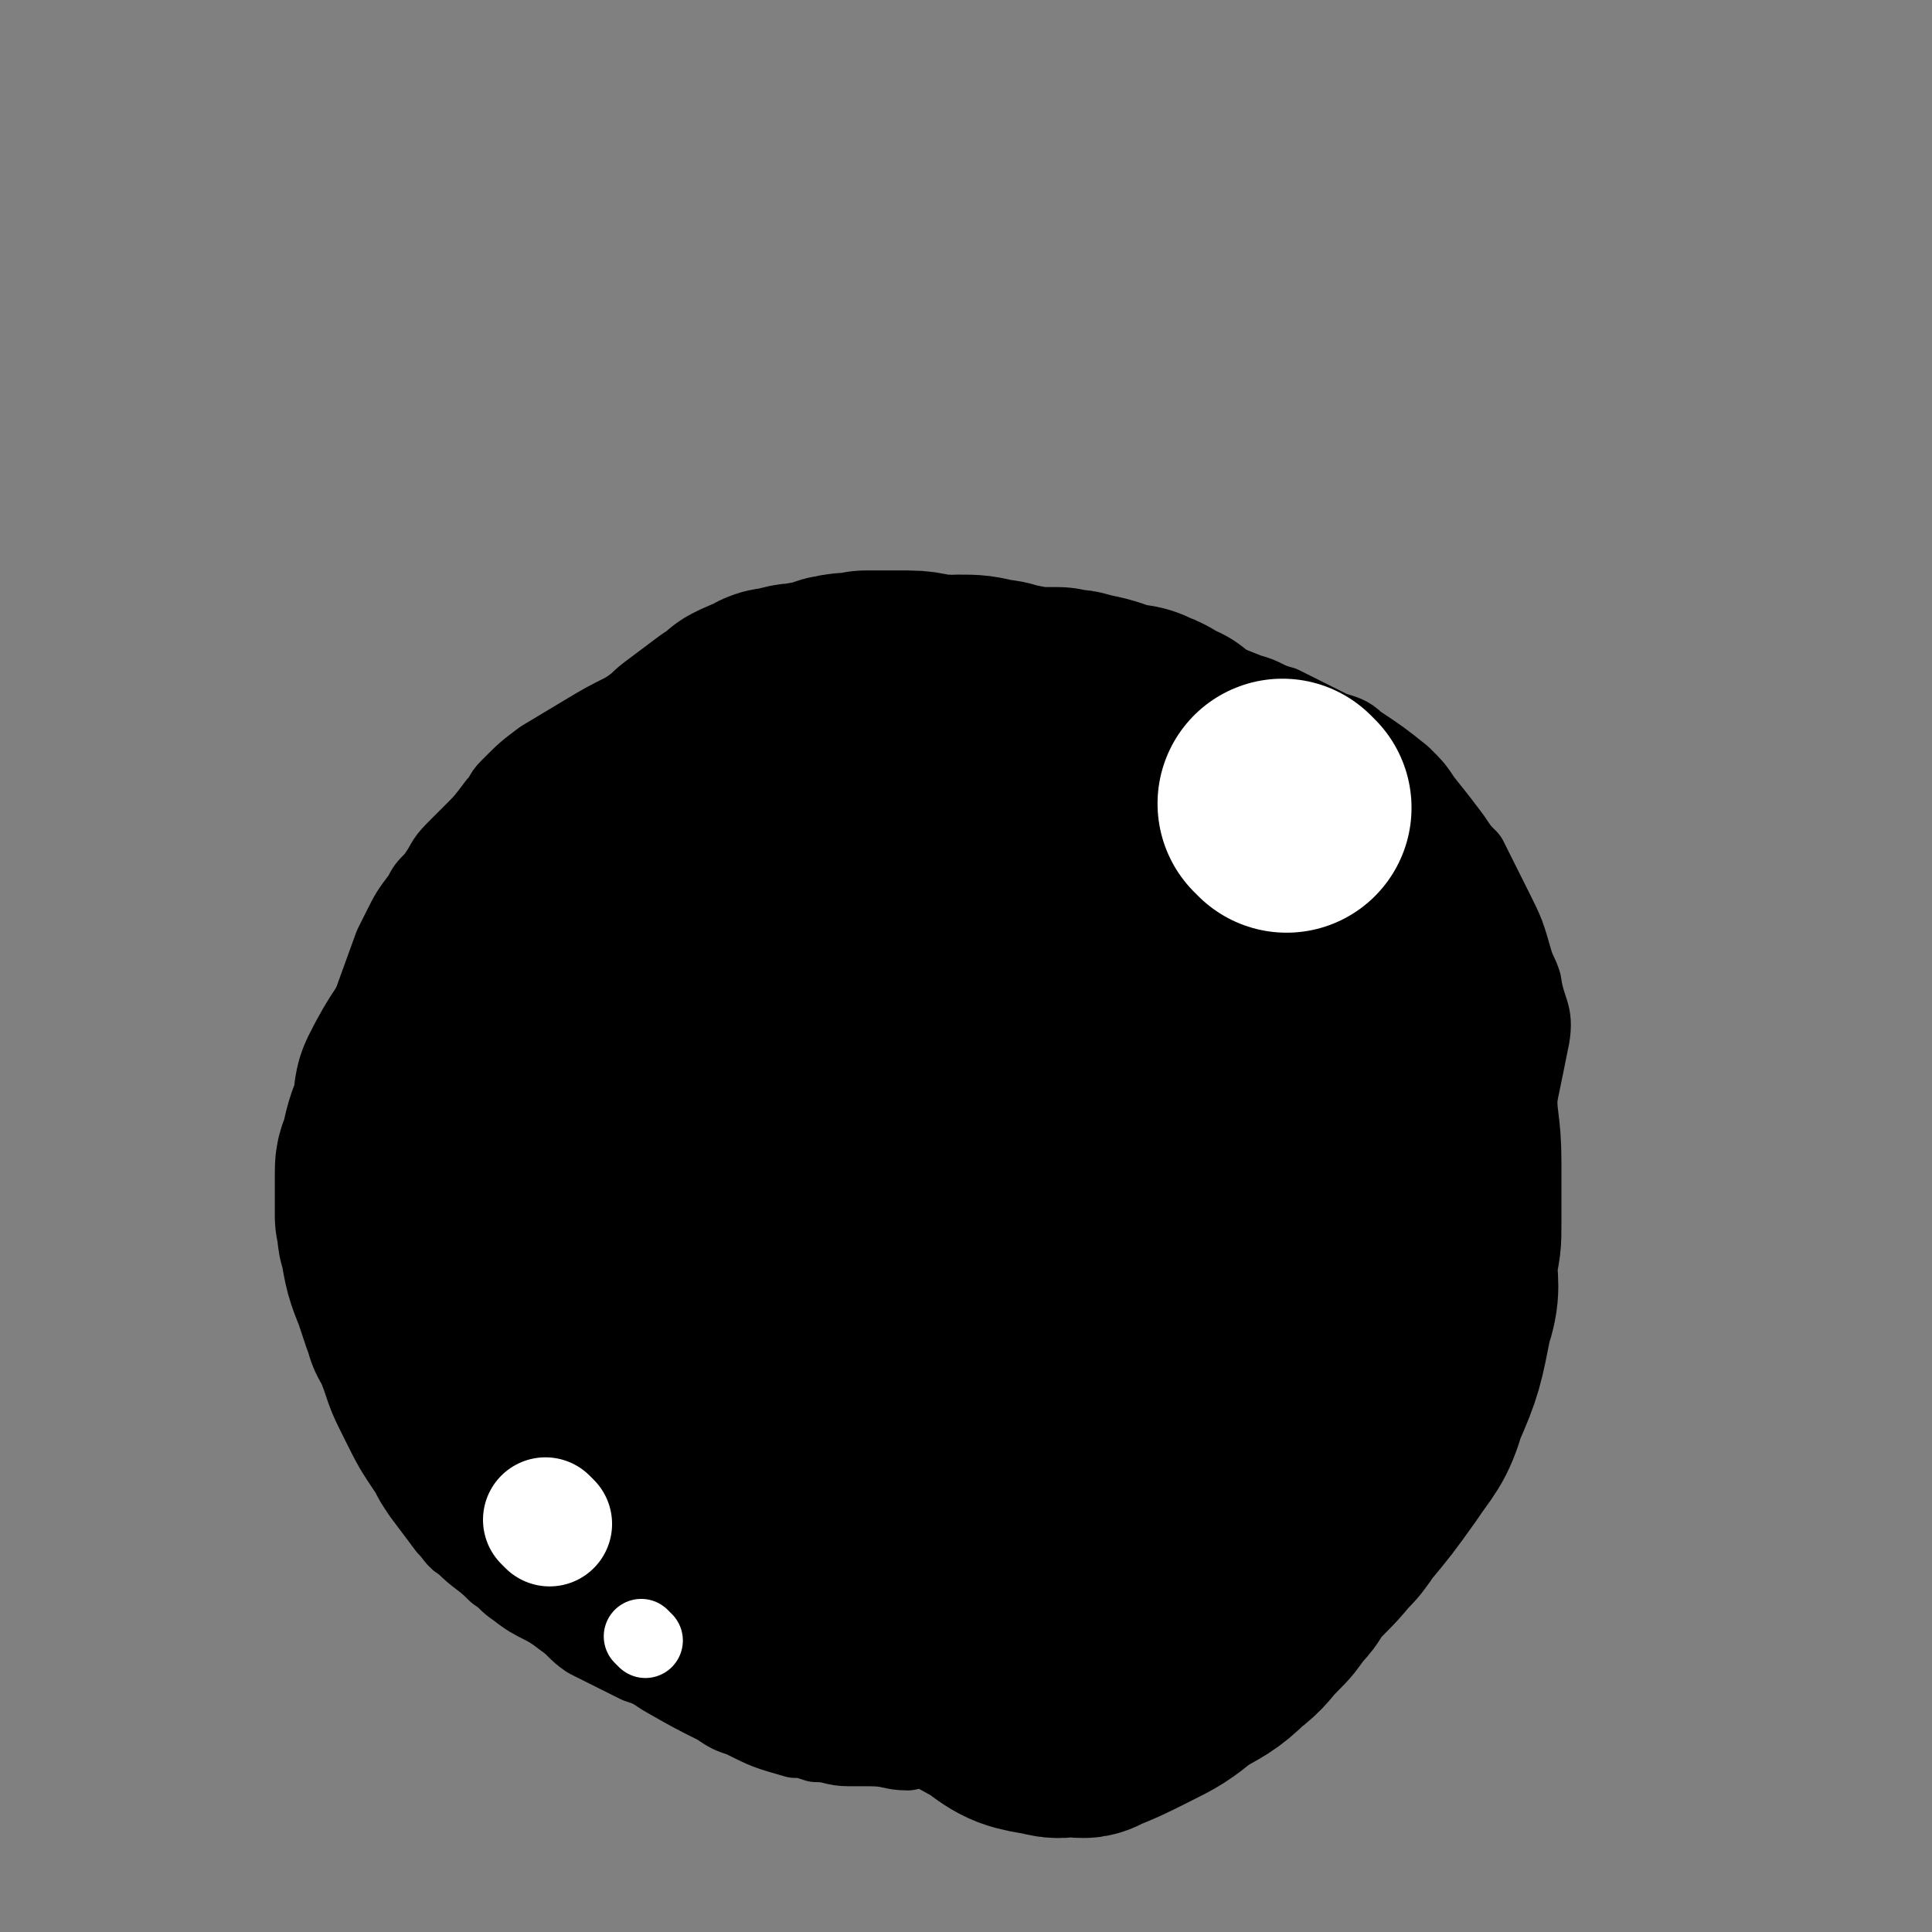 <svg viewBox='0 0 464 464' version='1.1' xmlns='http://www.w3.org/2000/svg' xmlns:xlink='http://www.w3.org/1999/xlink'><rect x="0" y="0" width="464" height="464" fill="#808080" stroke="none"/><g fill='none' stroke='#000000' stroke-width='18' stroke-linecap='round' stroke-linejoin='round'><path d='M197,157c-1,-1 -1,-2 -1,-1 -10,2 -10,2 -20,5 -6,2 -6,1 -12,3 -7,3 -7,3 -13,6 -6,3 -6,3 -11,6 -5,3 -5,3 -10,6 -4,3 -4,3 -8,7 -2,2 -1,2 -3,4 -3,4 -3,4 -6,7 -2,2 -2,2 -4,4 -3,3 -2,3 -5,7 -2,2 -2,2 -3,4 -3,4 -3,4 -5,8 -1,2 -1,2 -2,4 -8,22 -8,22 -15,45 -1,4 -1,4 -1,9 0,5 0,5 0,11 0,3 0,3 0,6 1,6 1,6 2,13 1,3 1,3 2,7 2,6 2,6 4,12 2,6 2,6 5,12 3,6 3,6 7,12 1,2 1,2 3,5 3,4 3,4 6,8 2,2 2,3 4,4 4,4 4,3 8,7 3,2 2,2 5,4 5,4 6,3 11,7 3,2 3,3 6,5 6,3 6,3 12,6 3,1 3,1 6,3 7,4 7,4 13,7 3,2 3,2 6,3 6,3 6,3 13,5 2,0 2,0 5,1 4,0 4,1 8,1 2,0 2,0 5,0 5,0 5,1 9,1 4,-1 4,-1 7,-1 7,-1 7,-1 14,-2 3,0 3,0 6,-1 7,-2 7,-2 14,-3 4,-1 4,-1 7,-2 9,-4 9,-4 18,-8 4,-2 4,-2 8,-5 7,-4 7,-4 13,-9 2,-2 2,-2 4,-4 6,-7 6,-7 12,-14 1,-1 2,-1 3,-3 6,-10 6,-10 12,-20 3,-4 3,-4 5,-8 4,-7 5,-6 7,-13 11,-39 12,-39 20,-79 1,-6 -1,-6 -2,-13 -1,-3 -1,-2 -2,-5 -2,-7 -2,-7 -5,-13 -3,-6 -3,-6 -6,-12 -2,-2 -2,-2 -4,-5 -3,-4 -3,-4 -7,-9 -2,-3 -2,-3 -5,-6 -5,-4 -5,-4 -11,-8 -2,-2 -3,-2 -6,-3 -6,-3 -6,-3 -12,-6 -4,-1 -4,-2 -8,-3 -10,-4 -10,-4 -21,-7 -6,-2 -6,-2 -12,-4 -4,-1 -4,-1 -8,-1 -7,-1 -7,-1 -13,-2 -3,-1 -3,-1 -6,-2 -5,-1 -5,-1 -10,-1 -2,0 -2,0 -4,0 -7,1 -7,1 -13,2 -4,0 -4,0 -9,1 -9,3 -9,3 -18,7 -5,2 -5,2 -9,5 -5,2 -5,2 -9,5 '/></g>
<g fill='none' stroke='#000000' stroke-width='60' stroke-linecap='round' stroke-linejoin='round'><path d='M267,400c-1,-1 -1,-1 -1,-1 -39,-7 -40,-6 -78,-12 -2,-1 -1,-1 -2,-2 -4,-2 -4,-2 -8,-4 -3,-2 -3,-2 -6,-4 -1,-1 -1,-1 -2,-2 -2,-2 -2,-2 -4,-4 -2,-2 -2,-2 -4,-3 -3,-3 -2,-4 -5,-6 -2,-2 -2,-1 -3,-2 -4,-3 -4,-3 -7,-6 -1,-2 -1,-2 -3,-3 -3,-3 -3,-2 -6,-5 -1,-1 -1,-2 -2,-3 -2,-3 -3,-3 -5,-6 -1,-2 -1,-2 -2,-3 -1,-4 -1,-4 -3,-7 -1,-1 -1,-1 -1,-3 -1,-3 -2,-3 -3,-6 0,-2 0,-2 0,-3 -1,-4 -1,-4 -2,-8 0,-1 0,-2 0,-3 0,-4 0,-4 0,-8 0,-4 0,-4 0,-8 0,-1 0,-1 0,-3 0,-5 0,-5 0,-11 0,-1 0,-1 0,-3 0,-4 0,-4 0,-9 0,-3 0,-3 0,-6 0,-4 0,-4 0,-7 0,-3 0,-3 1,-5 1,-4 1,-4 2,-8 0,-2 1,-2 1,-3 1,-4 1,-4 2,-8 1,-1 2,-1 3,-3 1,-2 1,-2 3,-5 0,0 0,0 1,-1 9,-9 10,-9 19,-18 0,0 0,0 0,1 0,0 0,0 0,0 0,0 0,1 -1,1 -3,2 -3,1 -5,3 -4,4 -4,4 -8,8 -8,9 -7,9 -15,18 -4,5 -4,5 -8,11 -2,3 -2,3 -5,7 -4,7 -5,7 -9,15 -1,2 0,3 -1,6 -2,5 -2,5 -3,10 -1,2 -1,2 -1,4 0,5 0,5 0,10 1,3 0,3 1,5 1,6 1,6 3,11 1,3 1,3 2,6 1,1 1,1 1,3 1,1 1,1 2,3 0,0 0,0 0,1 0,0 1,0 1,0 1,0 1,-1 1,-2 1,-2 1,-2 1,-4 1,-6 1,-6 2,-12 2,-11 3,-11 5,-22 2,-6 2,-7 4,-13 3,-10 1,-11 6,-20 16,-29 17,-29 35,-57 3,-5 4,-4 8,-8 4,-3 4,-3 8,-6 2,-1 2,-1 4,-3 2,-1 2,-1 5,-2 1,-1 1,-1 3,-1 3,-1 3,-1 5,-1 3,-1 3,0 6,-1 1,0 1,-1 2,-1 4,-1 4,0 7,-1 3,0 3,0 7,0 1,0 1,0 3,0 4,0 4,1 9,1 1,1 1,0 3,0 4,0 4,0 8,1 3,0 3,1 5,1 5,1 5,1 11,1 2,1 3,0 5,1 5,1 5,1 10,3 3,0 3,0 5,1 3,1 3,2 6,3 1,2 1,2 3,3 3,2 3,2 6,4 1,0 1,1 2,1 3,2 3,2 7,3 2,2 2,2 5,3 3,2 3,2 6,4 2,1 2,2 4,3 4,2 4,2 7,4 1,0 1,0 1,1 9,17 11,17 19,34 3,6 2,6 2,12 1,6 1,6 2,12 0,8 1,8 1,16 0,7 0,7 0,15 0,4 0,4 -1,8 0,7 1,7 -1,13 -2,10 -2,11 -6,20 -2,7 -3,7 -7,13 -5,7 -5,7 -10,13 -2,3 -2,3 -4,5 -4,5 -5,5 -9,10 -1,2 -1,2 -3,4 -2,3 -2,3 -4,5 -4,4 -3,4 -7,7 -4,4 -5,4 -10,7 -5,4 -5,4 -11,7 -6,3 -6,3 -11,5 -1,1 -2,0 -3,0 -3,0 -3,1 -6,0 -6,-1 -7,-1 -12,-5 -9,-5 -10,-5 -17,-13 -8,-8 -7,-9 -13,-19 -12,-23 -12,-23 -22,-46 -4,-9 -3,-9 -6,-18 -5,-13 -5,-13 -8,-25 -1,-3 -1,-3 -2,-6 -1,-6 -2,-6 -3,-12 -1,-5 -1,-6 0,-11 2,-6 2,-6 6,-12 2,-4 3,-4 6,-7 8,-7 9,-6 17,-12 4,-2 4,-2 8,-3 7,-1 8,-1 15,0 5,0 11,-2 10,3 -9,75 -12,80 -29,157 0,3 -2,2 -5,3 -6,0 -8,3 -12,-1 -13,-14 -13,-17 -22,-35 -4,-10 -3,-11 -3,-22 0,-19 -2,-20 4,-38 5,-16 7,-16 17,-30 4,-6 5,-6 11,-12 6,-6 6,-6 12,-11 2,-2 2,-2 4,-3 6,-3 6,-3 12,-4 7,-1 7,-1 14,0 6,2 7,2 12,7 15,15 16,16 27,34 3,6 2,7 3,14 1,20 1,20 -1,40 -1,15 -2,15 -4,29 -3,14 -3,14 -6,28 -1,5 -2,5 -4,9 -1,2 0,3 -2,4 -1,1 -2,1 -3,0 -8,-13 -8,-14 -15,-29 -1,-4 -1,-5 -2,-9 -1,-7 -2,-7 -1,-14 2,-13 3,-14 7,-27 3,-7 3,-7 8,-13 7,-10 8,-10 17,-18 5,-4 10,-12 10,-7 2,28 -1,37 -5,71 -1,3 -2,3 -5,5 -1,1 -2,1 -2,0 -1,-4 -1,-5 0,-9 1,-8 0,-8 3,-16 4,-17 5,-16 11,-33 1,-3 1,-3 2,-6 2,-5 1,-5 3,-10 1,-6 1,-6 3,-11 0,-1 1,-1 1,-3 1,-3 1,-3 2,-7 1,-3 0,-3 1,-7 0,-1 0,-1 0,-2 0,-2 0,-2 -1,-5 -1,-1 -1,-1 -2,-3 -2,-5 -2,-5 -4,-9 -2,-3 -1,-3 -3,-6 -2,-4 -3,-4 -5,-8 -2,-2 -2,-2 -3,-3 -2,-3 -2,-3 -4,-5 -2,-2 -2,-2 -3,-3 -2,-2 -2,-2 -3,-3 -1,-1 -1,-1 -1,-1 -2,-2 -2,-2 -3,-3 0,0 0,0 0,0 '/><path d='M311,279c-1,-1 -1,-2 -1,-1 -1,9 1,10 0,20 -1,16 -2,16 -5,32 -2,8 -2,8 -5,16 0,1 0,1 0,2 '/></g>
<g fill='none' stroke='#FFFFFF' stroke-width='60' stroke-linecap='round' stroke-linejoin='round'><path d='M309,194c-1,-1 -1,-1 -1,-1 '/></g>
<g fill='none' stroke='#FFFFFF' stroke-width='18' stroke-linecap='round' stroke-linejoin='round'><path d='M155,394c-1,-1 -1,-1 -1,-1 '/></g>
<g fill='none' stroke='#FFFFFF' stroke-width='30' stroke-linecap='round' stroke-linejoin='round'><path d='M132,366c-1,-1 -1,-1 -1,-1 '/></g>
</svg>